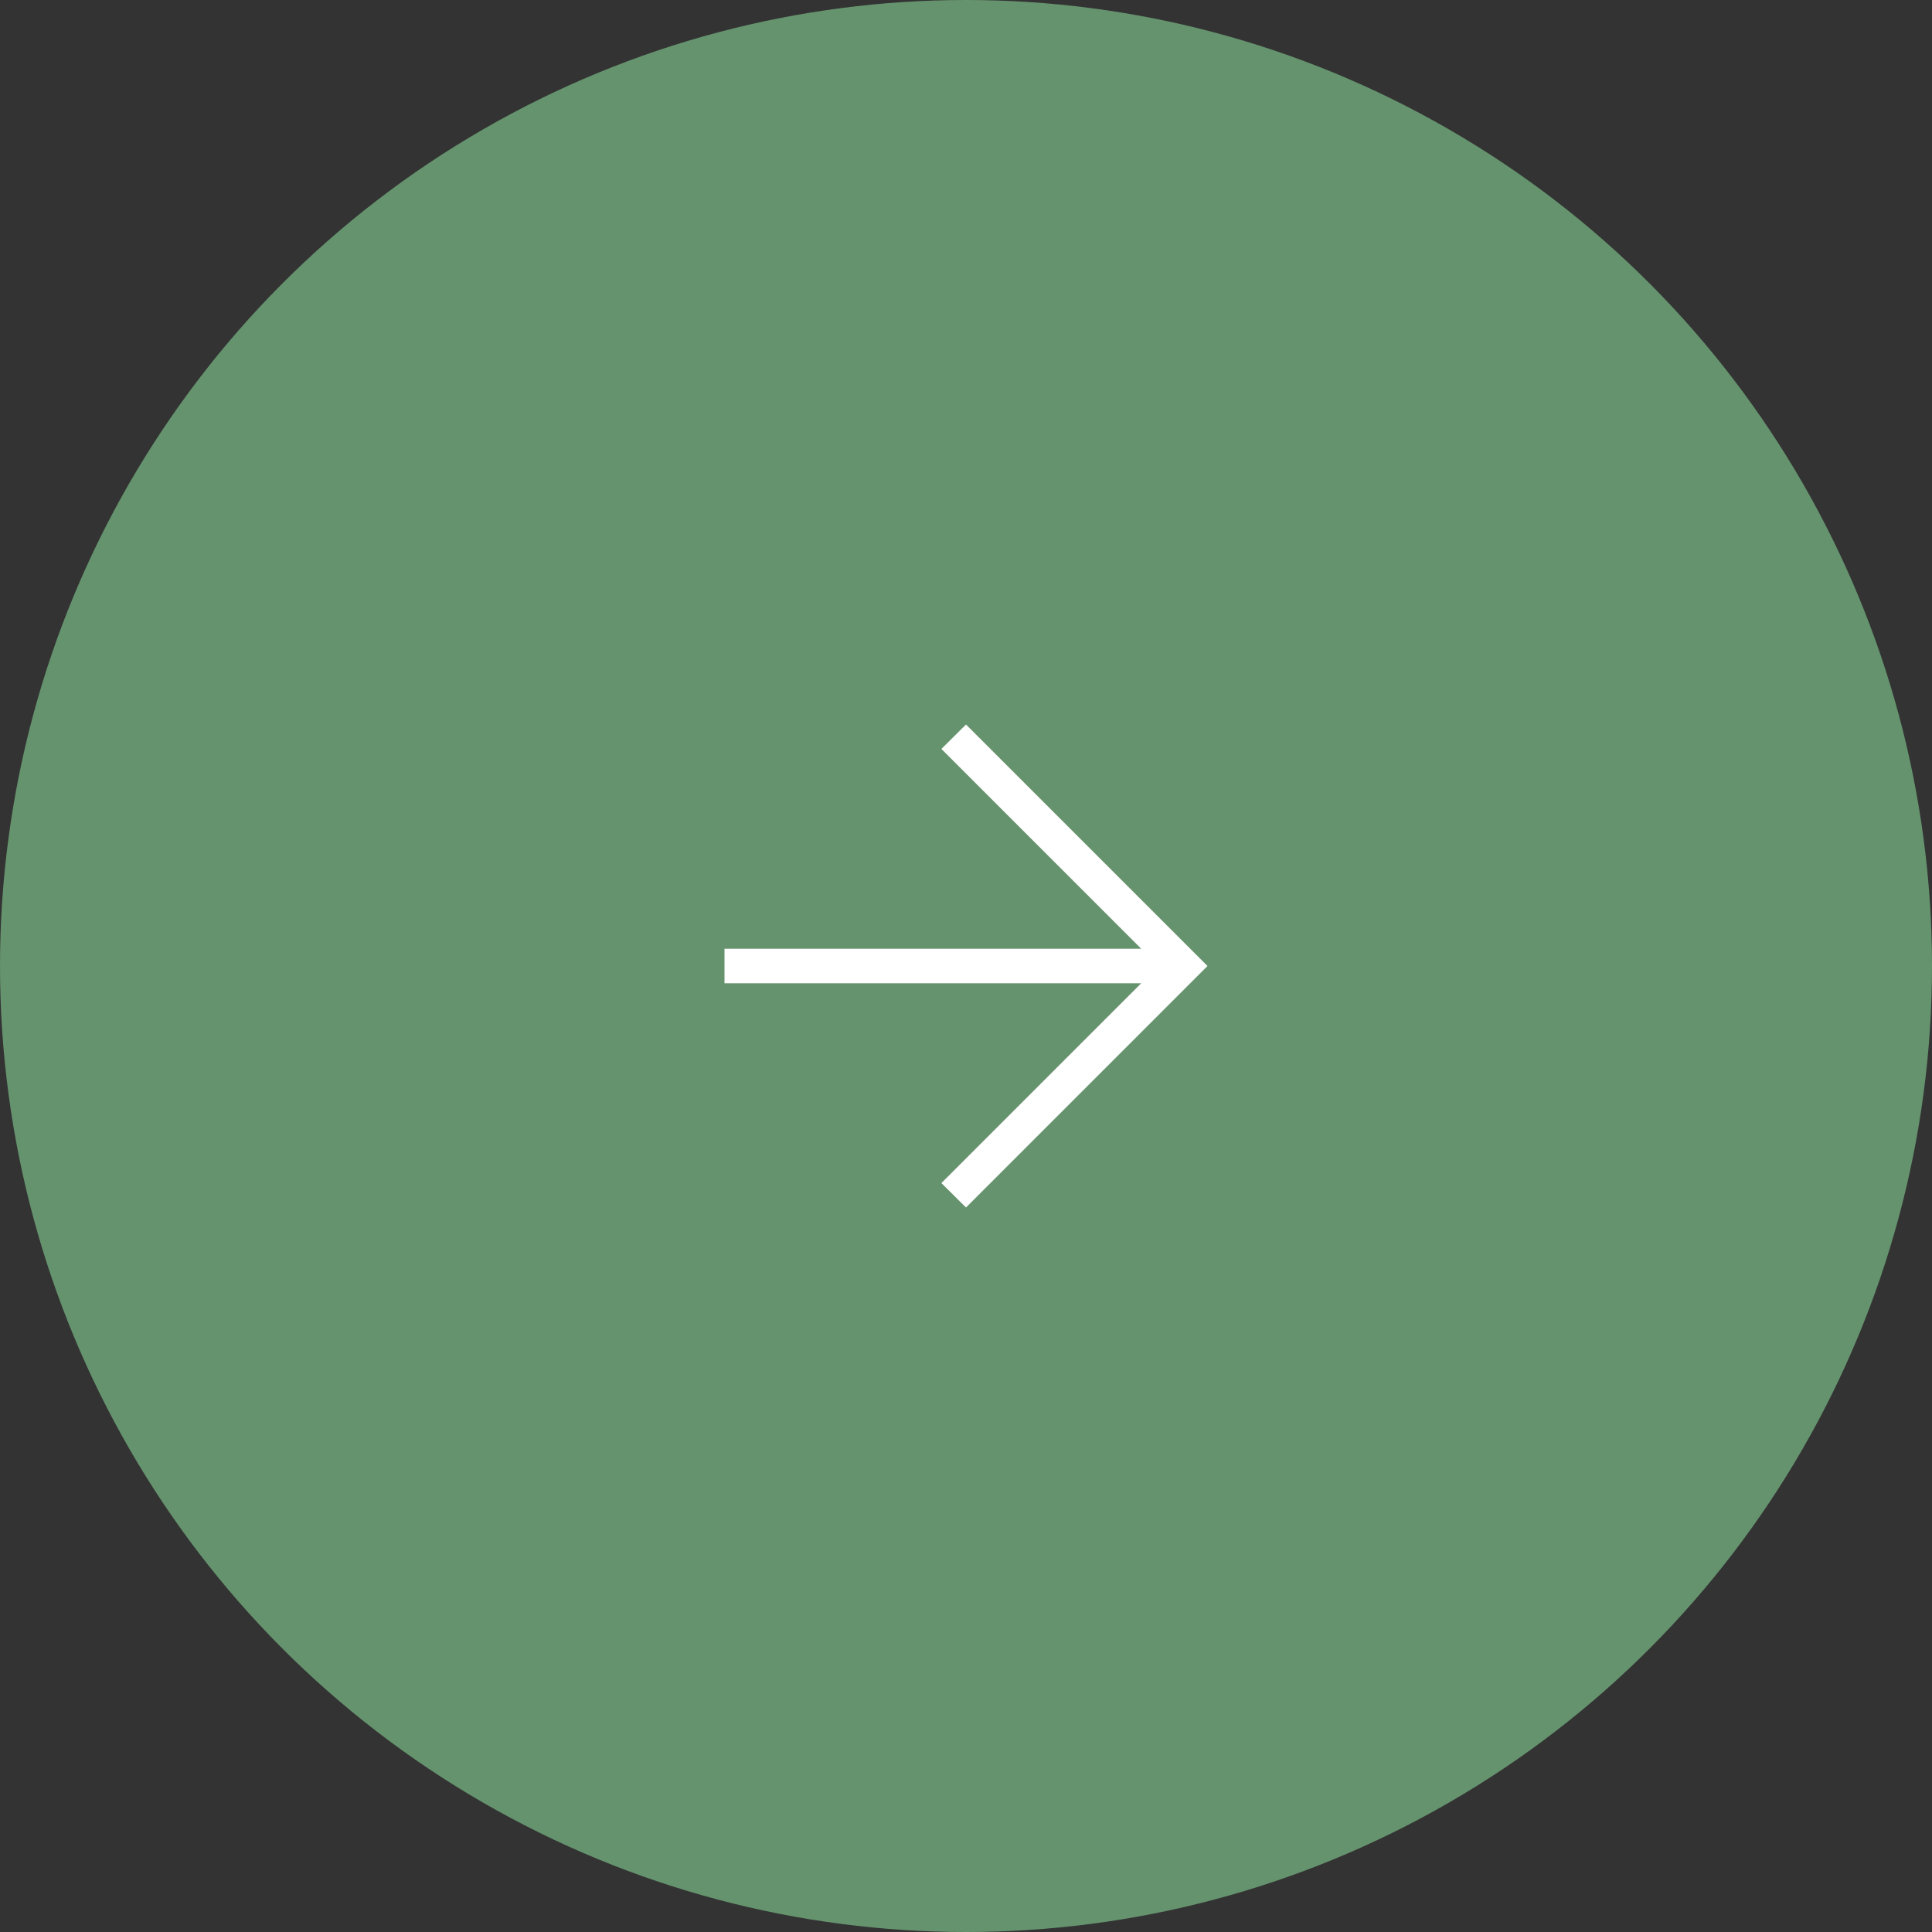 <?xml version="1.0" encoding="UTF-8"?> <svg xmlns="http://www.w3.org/2000/svg" width="56" height="56" viewBox="0 0 56 56" fill="none"><rect x="0" y="0" width="56" height="56" fill="#333333" stroke="none"/> <circle cx="28" cy="28" r="28" fill="#65936E"></circle> <path d="M33.079 27.5L27.287 21.708L28 21L35 28L28 35L27.287 34.292L33.079 28.5L21 28.5L21 27.5L33.079 27.5Z" fill="white"></path> </svg> 